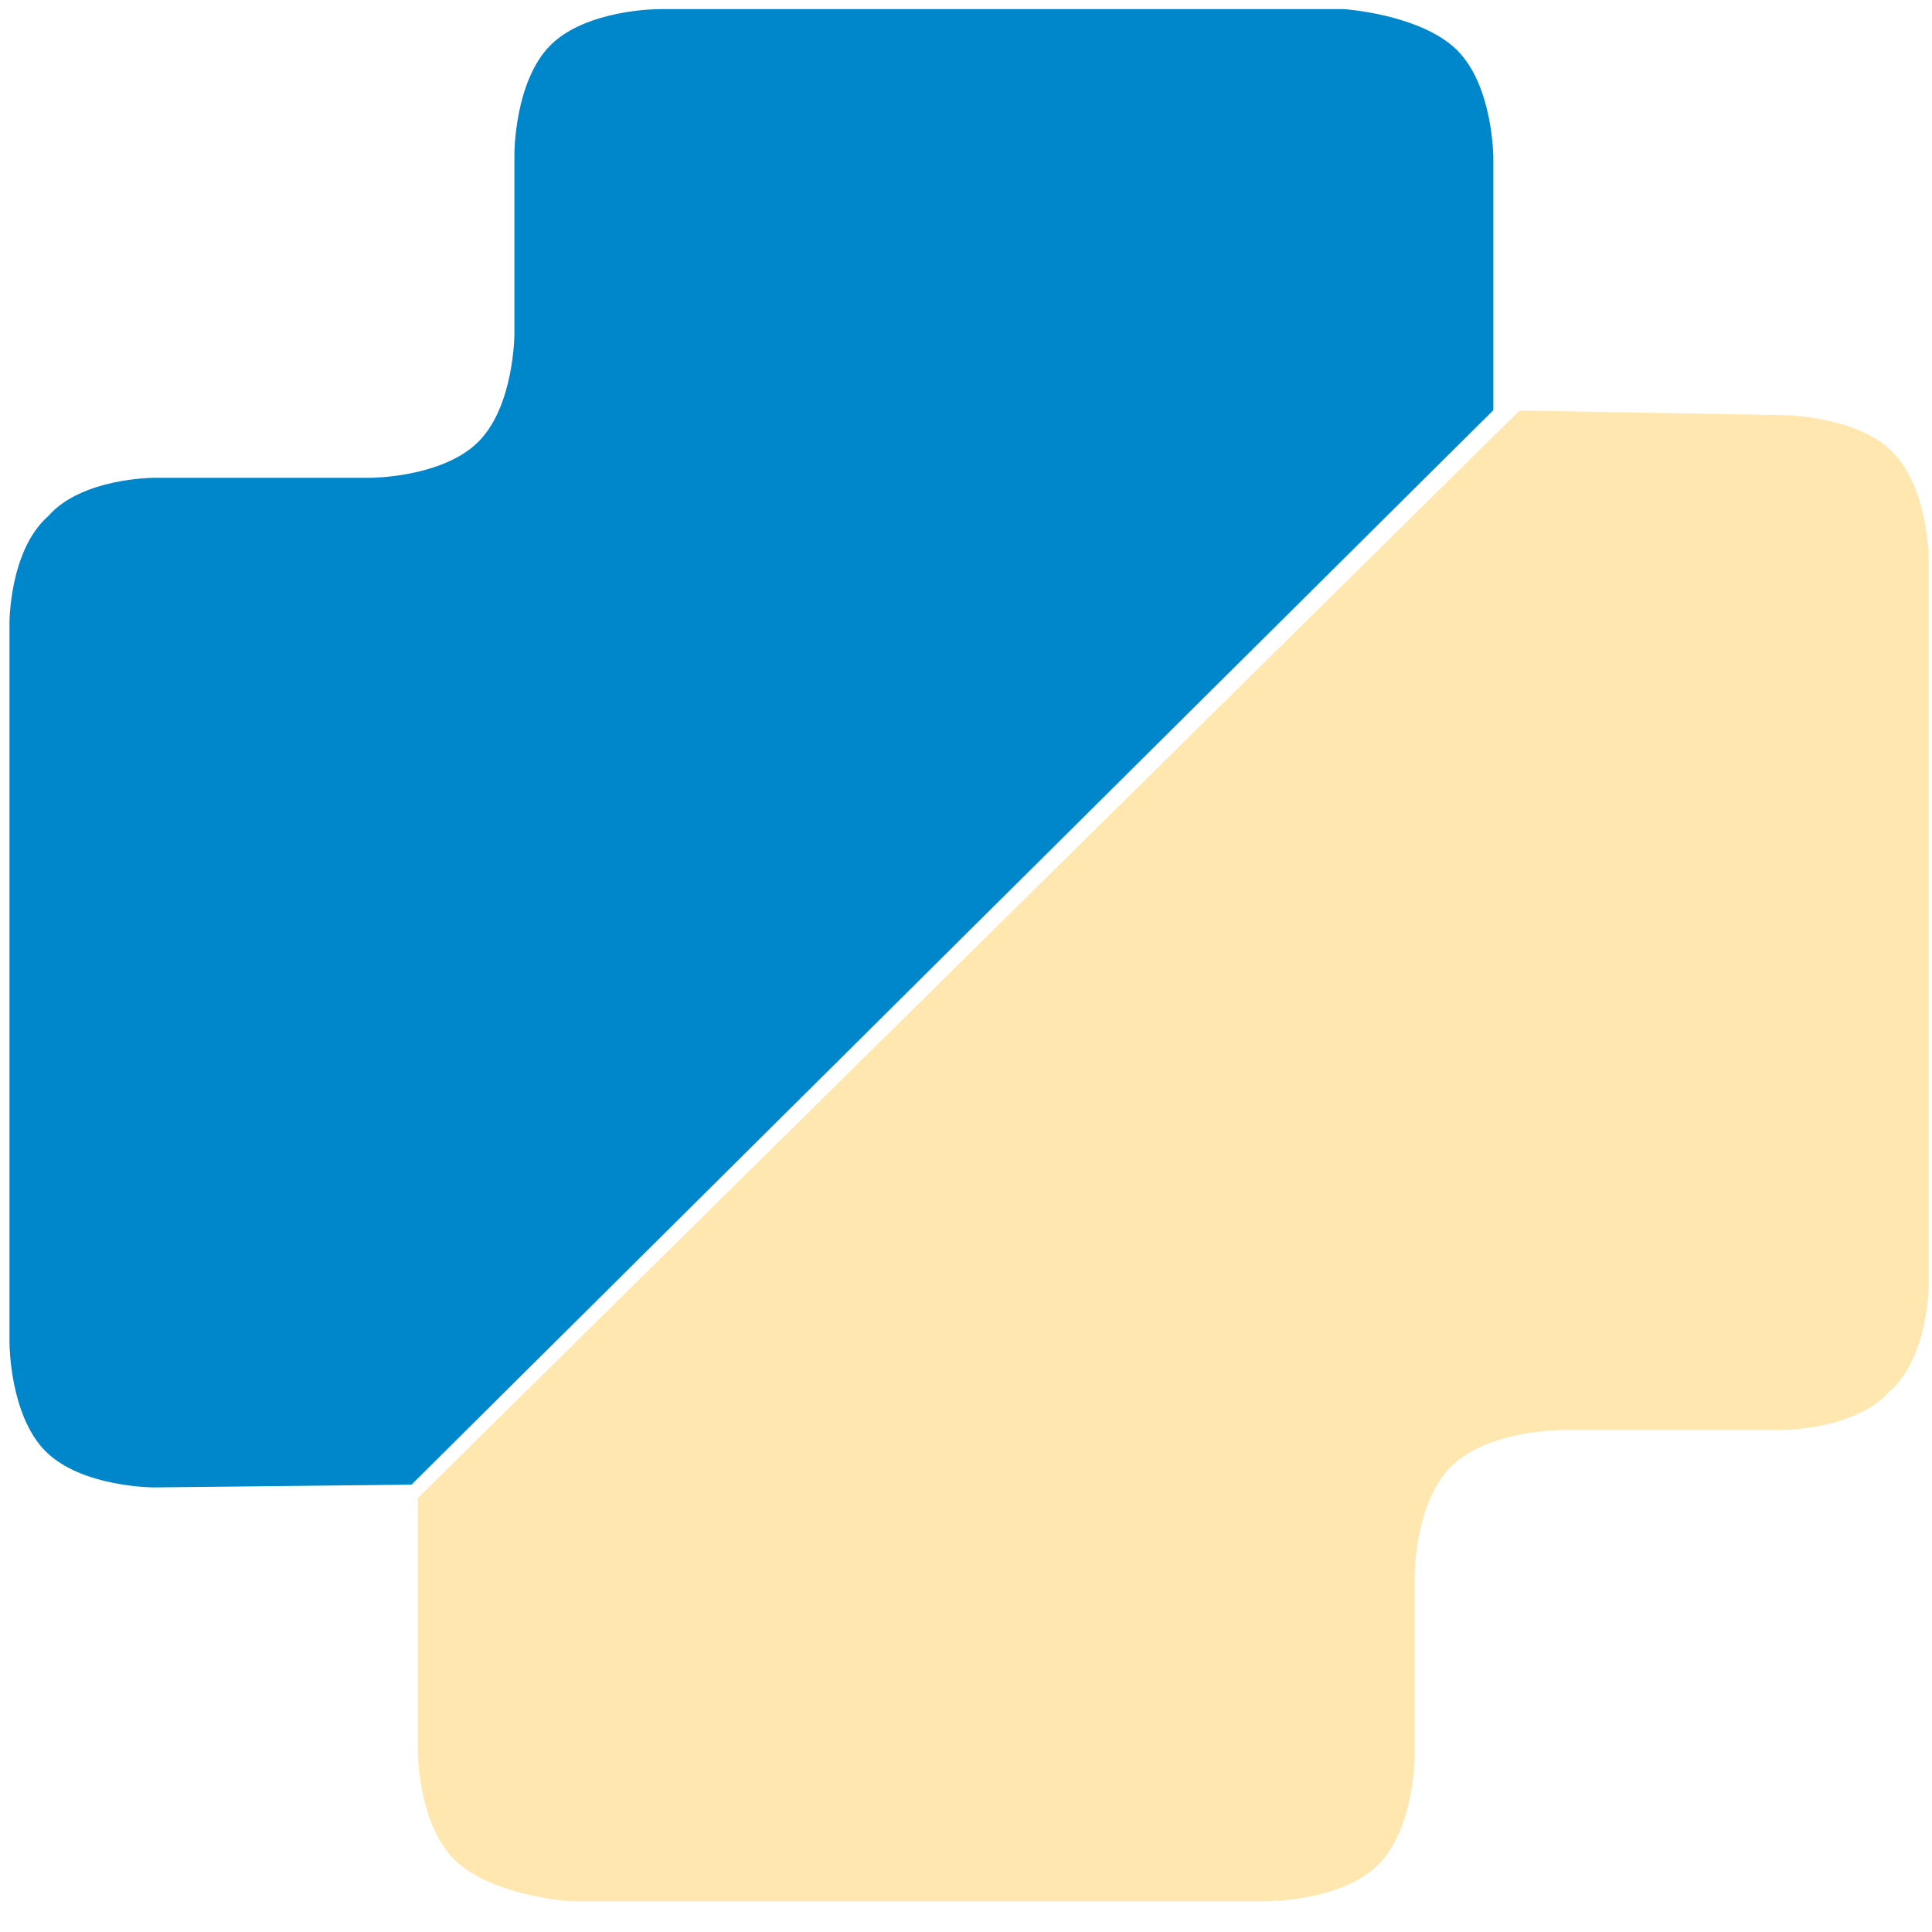 <svg width="80" height="80" viewBox="0 0 21.167 21.167" xmlns="http://www.w3.org/2000/svg"><path d="M6.246 20.83h7.644s.804 0 1.206-.398c.403-.397.403-1.191.403-1.191v-1.986s0-.794.402-1.191 1.207-.397 1.207-.397h2.414s.804 0 1.176-.42c.433-.374.433-1.168.433-1.168V6.136s0-.794-.402-1.19c-.403-.398-1.207-.398-1.207-.398l-2.874-.05-12.07 11.914v2.78s0 .787.403 1.184c.402.397 1.264.454 1.264.454z" fill="#ffe7af"/><path d="M16.361 4.494V1.73s0-.783-.395-1.178C15.57.156 14.724.1 14.724.1H7.217s-.79 0-1.186.395C5.636.89 5.636 1.68 5.636 1.68v1.975s0 .79-.395 1.185-1.185.395-1.185.395H1.685s-.79 0-1.155.418C.104 6.025.104 6.815.104 6.815v7.9s0 .79.396 1.186c.395.395 1.185.395 1.185.395l2.823-.03z" fill="#0087cb" stroke-width="0"/></svg>